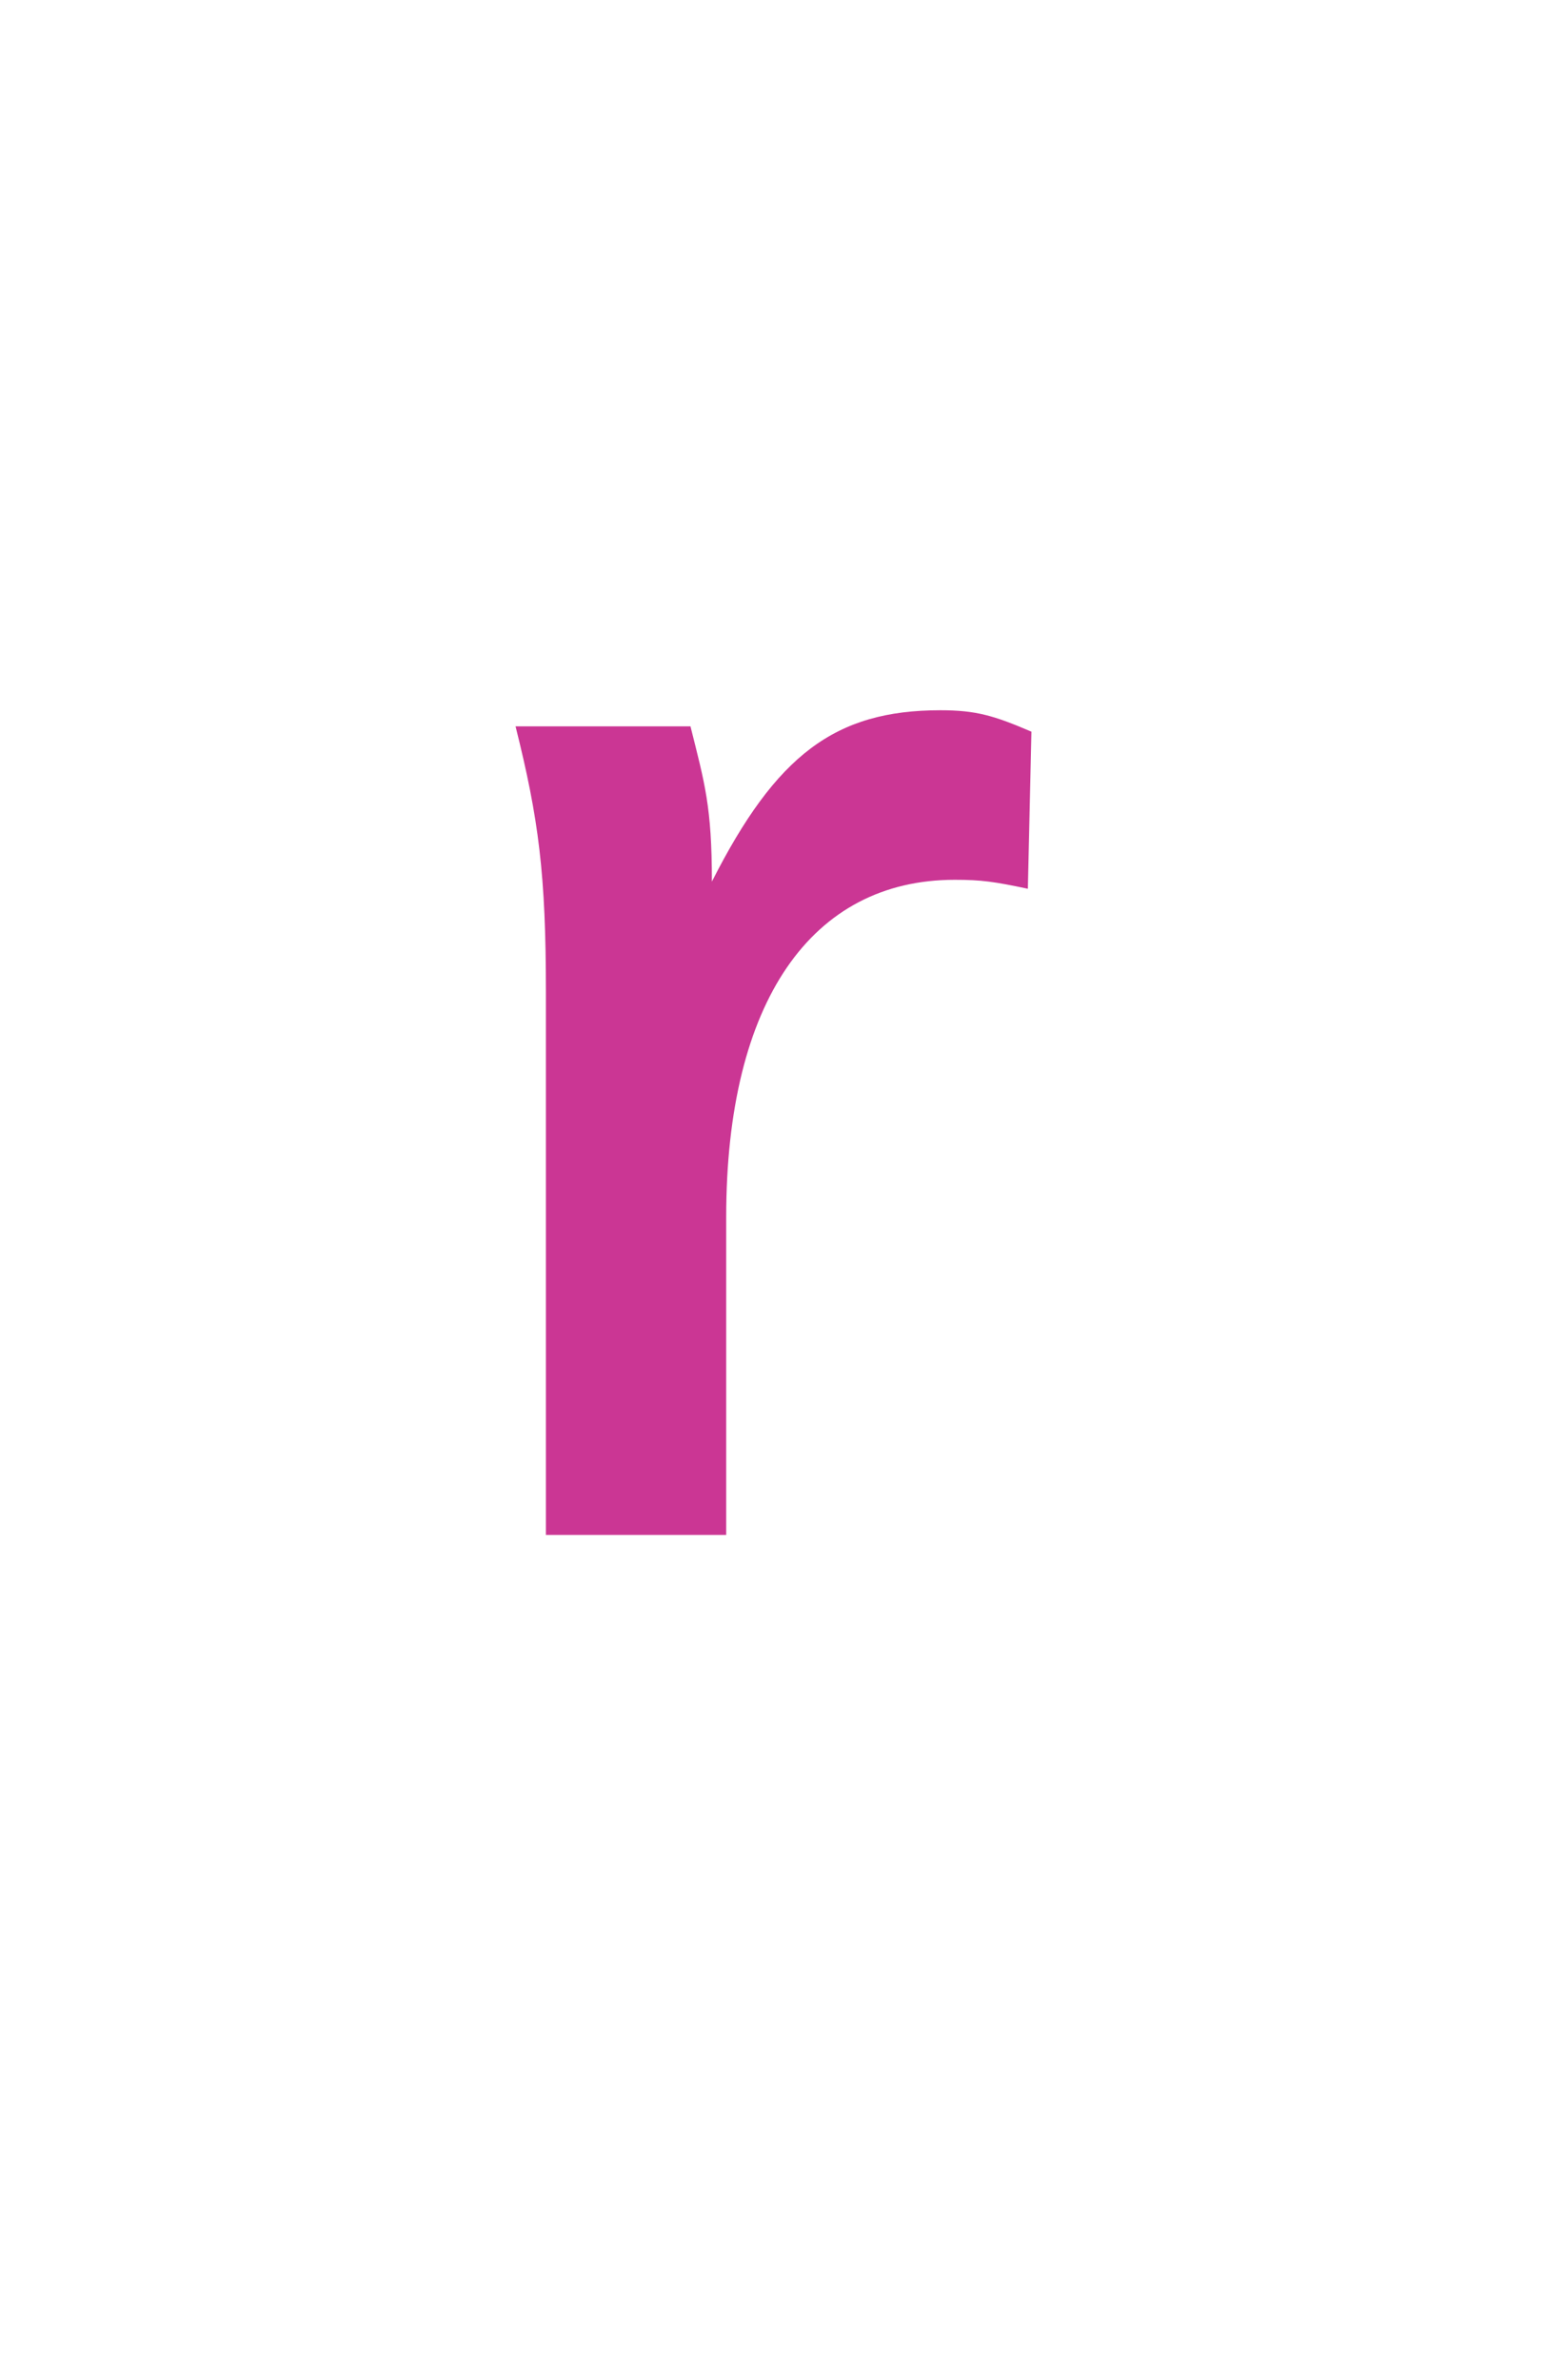 <?xml version="1.0" encoding="utf-8"?>
<!-- Generator: Adobe Illustrator 16.0.0, SVG Export Plug-In . SVG Version: 6.00 Build 0)  -->
<!DOCTYPE svg PUBLIC "-//W3C//DTD SVG 1.1//EN" "http://www.w3.org/Graphics/SVG/1.1/DTD/svg11.dtd">
<svg version="1.1" id="Layer_1" xmlns="http://www.w3.org/2000/svg" xmlns:xlink="http://www.w3.org/1999/xlink" x="0px" y="0px"
	 width="52px" height="80px" viewBox="0 0 52 80" enable-background="new 0 0 52 80" xml:space="preserve">
<path fill="#CB3694" d="M34.55,29.873c-1.14-0.24-1.56-0.301-2.46-0.301c-4.8,0-7.68,4.08-7.68,11.34v10.68h-6.06V33.352
	c0-3.96-0.24-5.819-1.021-8.939h5.88c0.48,1.92,0.72,2.7,0.72,5.22c2.16-4.26,4.141-5.76,7.68-5.76c1.2,0,1.801,0.18,3.061,0.72
	L34.55,29.873z"/>
</svg>
